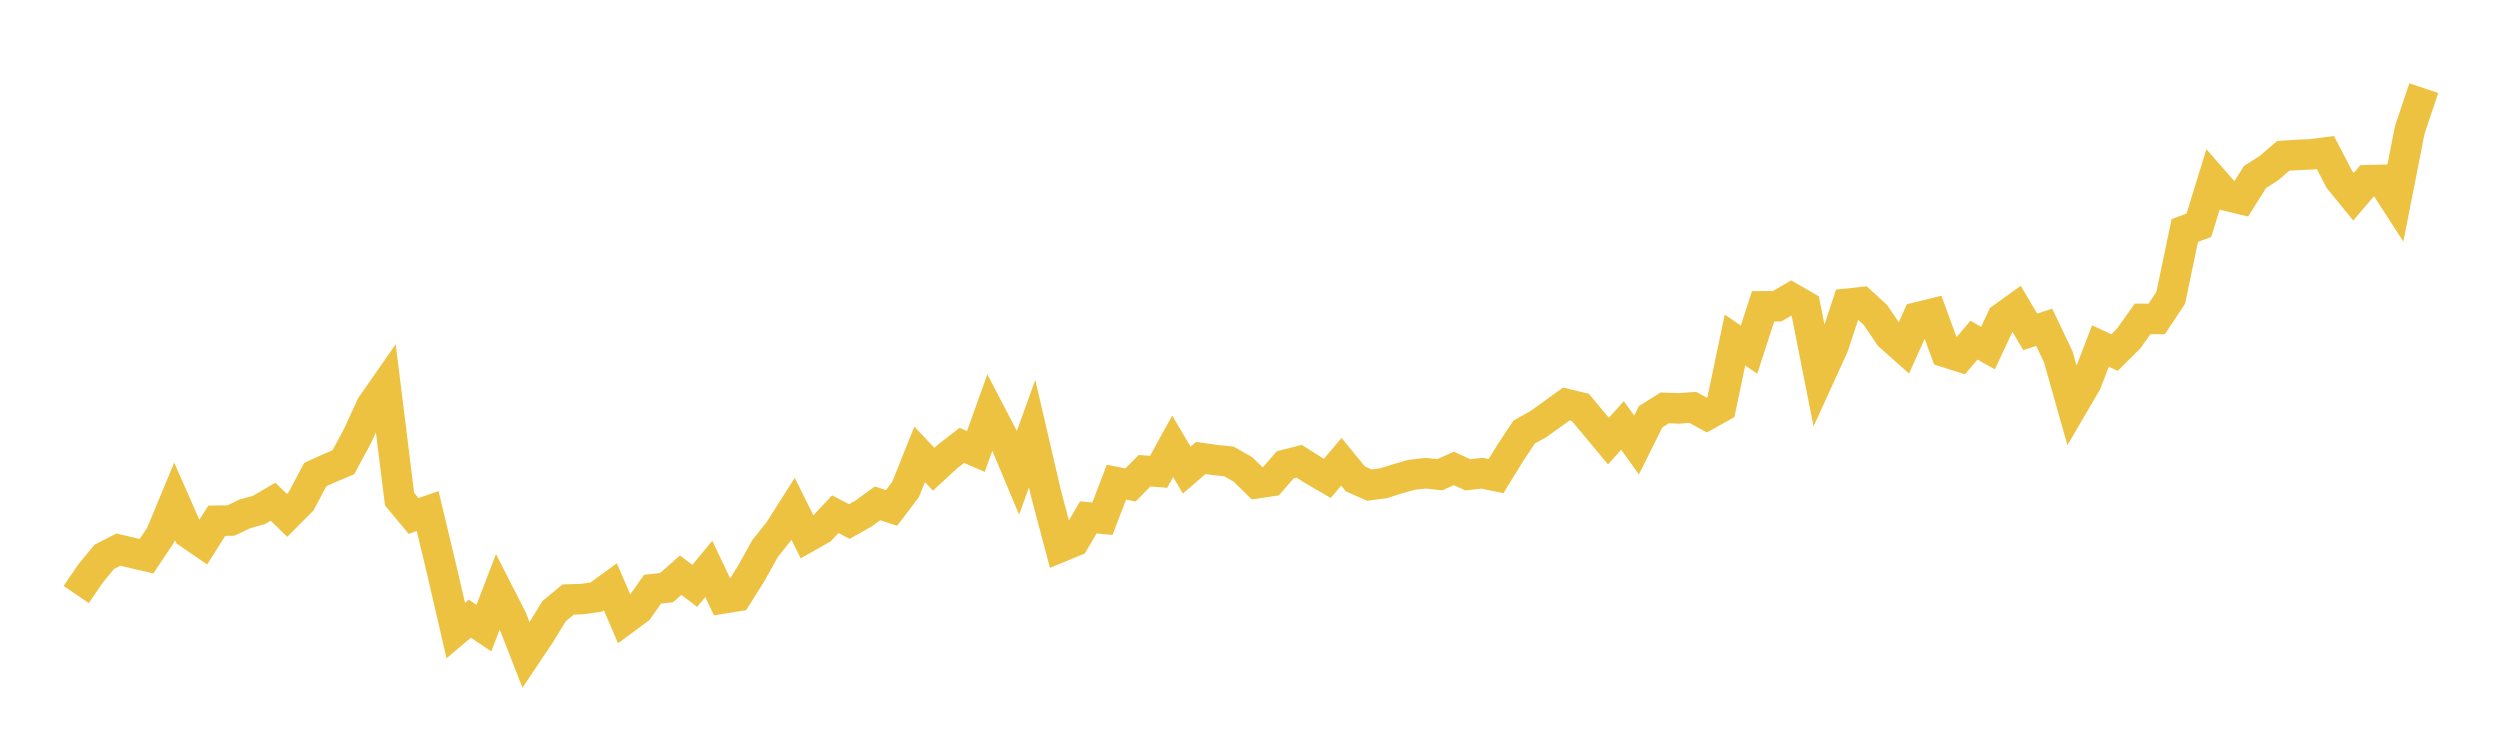 <svg width="164" height="48" xmlns="http://www.w3.org/2000/svg" xmlns:xlink="http://www.w3.org/1999/xlink"><path fill="none" stroke="rgb(237,194,64)" stroke-width="2" d="M5,39.001L5.922,37.648L6.844,36.527L7.766,36.056L8.689,36.272L9.611,36.488L10.533,35.107L11.455,32.889L12.377,34.985L13.299,35.618L14.222,34.159L15.144,34.148L16.066,33.71L16.988,33.454L17.91,32.911L18.832,33.809L19.754,32.883L20.677,31.136L21.599,30.714L22.521,30.326L23.443,28.623L24.365,26.615L25.287,25.295L26.21,32.739L27.132,33.848L28.054,33.526L28.976,37.376L29.898,41.364L30.82,40.587L31.743,41.203L32.665,38.801L33.587,40.609L34.509,42.967L35.431,41.591L36.353,40.088L37.275,39.328L38.198,39.3L39.12,39.167L40.042,38.496L40.964,40.643L41.886,39.961L42.808,38.652L43.731,38.546L44.653,37.731L45.575,38.435L46.497,37.32L47.419,39.262L48.341,39.112L49.263,37.648L50.186,35.989L51.108,34.83L52.03,33.377L52.952,35.235L53.874,34.713L54.796,33.732L55.719,34.212L56.641,33.691L57.563,33.021L58.485,33.321L59.407,32.106L60.329,29.808L61.251,30.781L62.174,29.932L63.096,29.216L64.018,29.615L64.94,27.045L65.862,28.814L66.784,31.012L67.707,28.448L68.629,32.414L69.551,35.892L70.473,35.512L71.395,33.943L72.317,34.028L73.24,31.63L74.162,31.812L75.084,30.879L76.006,30.953L76.928,29.279L77.85,30.838L78.772,30.042L79.695,30.175L80.617,30.269L81.539,30.794L82.461,31.701L83.383,31.563L84.305,30.496L85.228,30.258L86.15,30.844L87.072,31.38L87.994,30.291L88.916,31.419L89.838,31.823L90.76,31.701L91.683,31.408L92.605,31.148L93.527,31.043L94.449,31.142L95.371,30.728L96.293,31.148L97.216,31.043L98.138,31.231L99.06,29.738L99.982,28.344L100.904,27.83L101.826,27.172L102.749,26.503L103.671,26.724L104.593,27.83L105.515,28.936L106.437,27.908L107.359,29.191L108.281,27.338L109.204,26.757L110.126,26.791L111.048,26.724L111.97,27.228L112.892,26.713L113.814,22.306L114.737,22.937L115.659,20.094L116.581,20.089L117.503,19.547L118.425,20.078L119.347,24.734L120.269,22.715L121.192,19.923L122.114,19.823L123.036,20.669L123.958,22.035L124.88,22.854L125.802,20.813L126.725,20.586L127.647,23.108L128.569,23.401L129.491,22.317L130.413,22.831L131.335,20.863L132.257,20.199L133.18,21.77L134.102,21.471L135.024,23.412L135.946,26.669L136.868,25.093L137.79,22.699L138.713,23.13L139.635,22.212L140.557,20.918L141.479,20.924L142.401,19.536L143.323,15.118L144.246,14.78L145.168,11.794L146.09,12.845L147.012,13.066L147.934,11.606L148.856,11.02L149.778,10.224L150.701,10.163L151.623,10.124L152.545,10.003L153.467,11.772L154.389,12.906L155.311,11.822L156.234,11.8L157.156,13.227L158.078,8.532L159,5.784"></path></svg>